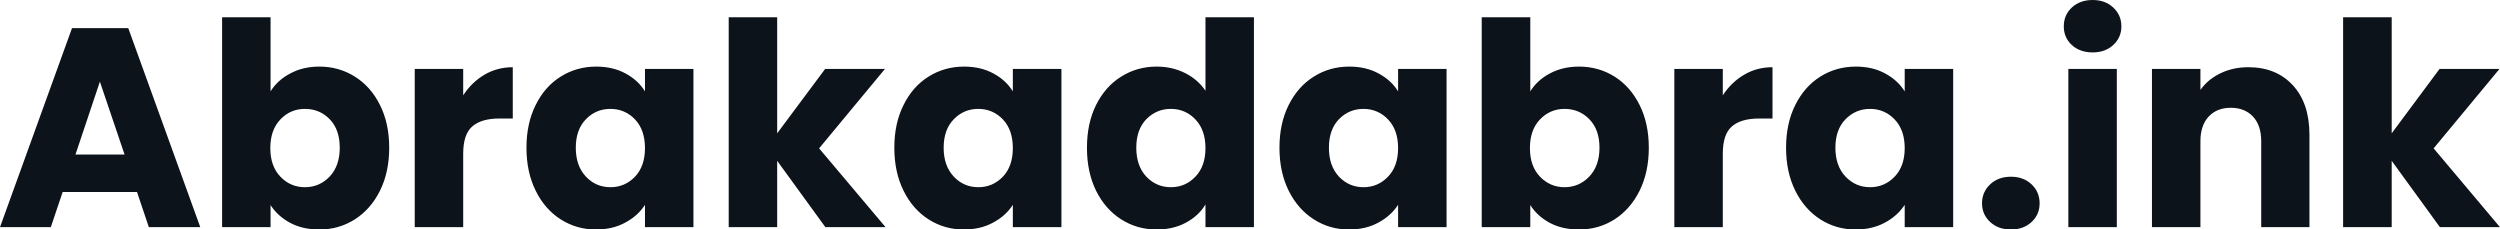 <svg fill="#0D131A" viewBox="0 0 202.722 18.607" height="100%" width="100%" xmlns="http://www.w3.org/2000/svg"><path preserveAspectRatio="none" d="M12.07 18.42L11.11 15.57L5.08 15.57L4.12 18.42L0 18.42L5.84 2.28L10.40 2.28L16.24 18.42L12.07 18.42ZM6.12 12.53L10.10 12.53L8.10 6.62L6.12 12.53ZM21.94 7.41Q22.49 6.51 23.53 5.96Q24.56 5.40 25.90 5.40L25.90 5.40Q27.48 5.40 28.77 6.21Q30.06 7.01 30.81 8.51Q31.56 10.00 31.56 11.98L31.56 11.98Q31.56 13.96 30.81 15.47Q30.06 16.97 28.77 17.79Q27.48 18.61 25.90 18.61L25.90 18.61Q24.54 18.61 23.53 18.07Q22.52 17.53 21.94 16.63L21.94 16.63L21.94 18.42L18.01 18.42L18.01 1.40L21.94 1.40L21.94 7.41ZM27.55 11.98Q27.55 10.51 26.74 9.67Q25.92 8.83 24.73 8.83L24.73 8.83Q23.55 8.83 22.74 9.68Q21.92 10.53 21.92 12.01L21.92 12.01Q21.92 13.48 22.74 14.33Q23.55 15.18 24.73 15.18L24.73 15.18Q25.90 15.18 26.73 14.32Q27.55 13.45 27.55 11.98L27.55 11.98ZM37.56 7.73Q38.25 6.67 39.28 6.06Q40.32 5.45 41.58 5.45L41.58 5.45L41.58 9.61L40.50 9.61Q39.03 9.61 38.30 10.25Q37.56 10.88 37.56 12.47L37.56 12.47L37.56 18.42L33.63 18.42L33.63 5.59L37.56 5.59L37.56 7.73ZM42.69 11.98Q42.69 10.00 43.44 8.51Q44.18 7.01 45.47 6.21Q46.76 5.40 48.35 5.40L48.35 5.40Q49.70 5.40 50.73 5.96Q51.75 6.51 52.30 7.41L52.30 7.41L52.30 5.59L56.23 5.59L56.23 18.42L52.30 18.42L52.30 16.61Q51.73 17.50 50.70 18.05Q49.68 18.61 48.32 18.61L48.32 18.61Q46.76 18.61 45.47 17.79Q44.18 16.97 43.44 15.47Q42.69 13.96 42.69 11.98L42.69 11.98ZM52.30 12.01Q52.30 10.53 51.49 9.68Q50.67 8.83 49.50 8.83L49.50 8.83Q48.32 8.83 47.51 9.67Q46.69 10.51 46.69 11.98L46.69 11.98Q46.69 13.45 47.51 14.32Q48.32 15.18 49.50 15.18L49.50 15.18Q50.67 15.18 51.49 14.33Q52.30 13.48 52.30 12.01L52.30 12.01ZM71.81 18.42L66.93 18.42L63.02 13.04L63.02 18.42L59.09 18.42L59.09 1.40L63.02 1.40L63.02 10.81L66.91 5.59L71.76 5.59L66.42 12.03L71.81 18.42ZM72.52 11.98Q72.52 10.00 73.27 8.51Q74.01 7.01 75.30 6.21Q76.59 5.40 78.18 5.40L78.18 5.40Q79.53 5.40 80.56 5.96Q81.58 6.51 82.13 7.41L82.13 7.41L82.13 5.59L86.07 5.59L86.07 18.42L82.13 18.42L82.13 16.61Q81.56 17.50 80.53 18.05Q79.51 18.61 78.15 18.61L78.15 18.61Q76.59 18.61 75.30 17.79Q74.01 16.97 73.27 15.47Q72.52 13.96 72.52 11.98L72.52 11.98ZM82.13 12.01Q82.13 10.53 81.32 9.68Q80.50 8.83 79.33 8.83L79.33 8.83Q78.15 8.83 77.34 9.67Q76.52 10.51 76.52 11.98L76.52 11.98Q76.52 13.45 77.34 14.32Q78.15 15.18 79.33 15.18L79.33 15.18Q80.50 15.18 81.32 14.33Q82.13 13.48 82.13 12.01L82.13 12.01ZM88.14 11.98Q88.14 10.00 88.88 8.51Q89.63 7.01 90.92 6.21Q92.21 5.40 93.79 5.40L93.79 5.40Q95.06 5.40 96.11 5.93Q97.15 6.46 97.75 7.36L97.75 7.36L97.75 1.40L101.68 1.40L101.68 18.42L97.75 18.42L97.75 16.58Q97.20 17.50 96.17 18.05Q95.15 18.61 93.79 18.61L93.79 18.61Q92.21 18.61 90.92 17.79Q89.63 16.97 88.88 15.47Q88.14 13.96 88.14 11.98L88.14 11.98ZM97.75 12.01Q97.75 10.53 96.93 9.68Q96.12 8.83 94.94 8.83L94.94 8.83Q93.77 8.83 92.95 9.67Q92.14 10.51 92.14 11.98L92.14 11.98Q92.14 13.45 92.95 14.32Q93.77 15.18 94.94 15.18L94.94 15.18Q96.12 15.18 96.93 14.33Q97.75 13.48 97.75 12.01L97.75 12.01ZM103.75 11.98Q103.75 10.00 104.50 8.51Q105.25 7.01 106.54 6.21Q107.82 5.40 109.41 5.40L109.41 5.40Q110.77 5.40 111.79 5.96Q112.82 6.51 113.37 7.41L113.37 7.41L113.37 5.59L117.30 5.59L117.30 18.42L113.37 18.42L113.37 16.61Q112.79 17.50 111.77 18.05Q110.75 18.61 109.39 18.61L109.39 18.61Q107.82 18.61 106.54 17.79Q105.25 16.97 104.50 15.47Q103.75 13.96 103.75 11.98L103.75 11.98ZM113.37 12.01Q113.37 10.53 112.55 9.68Q111.73 8.83 110.56 8.83L110.56 8.83Q109.39 8.83 108.57 9.67Q107.76 10.51 107.76 11.98L107.76 11.98Q107.76 13.45 108.57 14.32Q109.39 15.18 110.56 15.18L110.56 15.18Q111.73 15.18 112.55 14.33Q113.37 13.48 113.37 12.01L113.37 12.01ZM124.09 7.41Q124.64 6.51 125.67 5.96Q126.71 5.40 128.04 5.40L128.04 5.40Q129.63 5.40 130.92 6.21Q132.20 7.01 132.95 8.51Q133.70 10.00 133.70 11.98L133.70 11.98Q133.70 13.96 132.95 15.47Q132.20 16.97 130.92 17.79Q129.63 18.61 128.04 18.61L128.04 18.61Q126.68 18.61 125.67 18.07Q124.66 17.53 124.09 16.63L124.09 16.63L124.09 18.42L120.15 18.42L120.15 1.40L124.09 1.40L124.09 7.41ZM129.70 11.98Q129.70 10.51 128.88 9.67Q128.06 8.83 126.87 8.83L126.87 8.83Q125.70 8.83 124.88 9.68Q124.06 10.53 124.06 12.01L124.06 12.01Q124.06 13.48 124.88 14.33Q125.70 15.18 126.87 15.18L126.87 15.18Q128.04 15.18 128.87 14.32Q129.70 13.45 129.70 11.98L129.70 11.98ZM139.70 7.73Q140.39 6.67 141.43 6.06Q142.46 5.45 143.73 5.45L143.73 5.45L143.73 9.61L142.65 9.61Q141.17 9.61 140.44 10.25Q139.70 10.88 139.70 12.47L139.70 12.47L139.70 18.42L135.77 18.42L135.77 5.59L139.70 5.59L139.70 7.73ZM144.83 11.98Q144.83 10.00 145.58 8.51Q146.33 7.01 147.61 6.21Q148.90 5.40 150.49 5.40L150.49 5.40Q151.85 5.40 152.87 5.96Q153.89 6.51 154.45 7.41L154.45 7.41L154.45 5.59L158.38 5.59L158.38 18.42L154.45 18.42L154.45 16.61Q153.87 17.50 152.85 18.05Q151.82 18.61 150.47 18.61L150.47 18.61Q148.90 18.61 147.61 17.79Q146.33 16.97 145.58 15.47Q144.83 13.96 144.83 11.98L144.83 11.98ZM154.45 12.01Q154.45 10.53 153.63 9.68Q152.81 8.83 151.64 8.83L151.64 8.83Q150.47 8.83 149.65 9.67Q148.83 10.51 148.83 11.98L148.83 11.98Q148.83 13.45 149.65 14.32Q150.47 15.18 151.64 15.18L151.64 15.18Q152.81 15.18 153.63 14.33Q154.45 13.48 154.45 12.01L154.45 12.01ZM163.07 18.61Q162.03 18.61 161.38 18.00Q160.72 17.39 160.72 16.49L160.72 16.49Q160.72 15.57 161.38 14.95Q162.03 14.33 163.07 14.33L163.07 14.33Q164.08 14.33 164.74 14.95Q165.39 15.57 165.39 16.49L165.39 16.49Q165.39 17.39 164.74 18.00Q164.08 18.61 163.07 18.61L163.07 18.61ZM169.69 4.25Q168.66 4.25 168.00 3.65Q167.35 3.04 167.35 2.14L167.35 2.14Q167.35 1.22 168.00 0.61Q168.66 0 169.69 0L169.69 0Q170.71 0 171.36 0.61Q172.02 1.22 172.02 2.14L172.02 2.14Q172.02 3.04 171.36 3.65Q170.71 4.25 169.69 4.25L169.69 4.25ZM167.72 5.59L171.65 5.59L171.65 18.42L167.72 18.42L167.72 5.59ZM182.32 5.45Q184.57 5.45 185.92 6.91Q187.27 8.37 187.27 10.92L187.27 10.92L187.27 18.42L183.36 18.42L183.36 11.45Q183.36 10.17 182.69 9.45Q182.02 8.74 180.89 8.74L180.89 8.74Q179.77 8.74 179.10 9.45Q178.43 10.17 178.43 11.45L178.43 11.45L178.43 18.42L174.50 18.42L174.50 5.59L178.43 5.59L178.43 7.29Q179.03 6.44 180.04 5.95Q181.06 5.45 182.32 5.45L182.32 5.45ZM202.72 18.42L197.85 18.42L193.94 13.04L193.94 18.42L190.00 18.42L190.00 1.40L193.94 1.40L193.94 10.81L197.82 5.59L202.68 5.59L197.34 12.03L202.72 18.42Z"></path></svg>